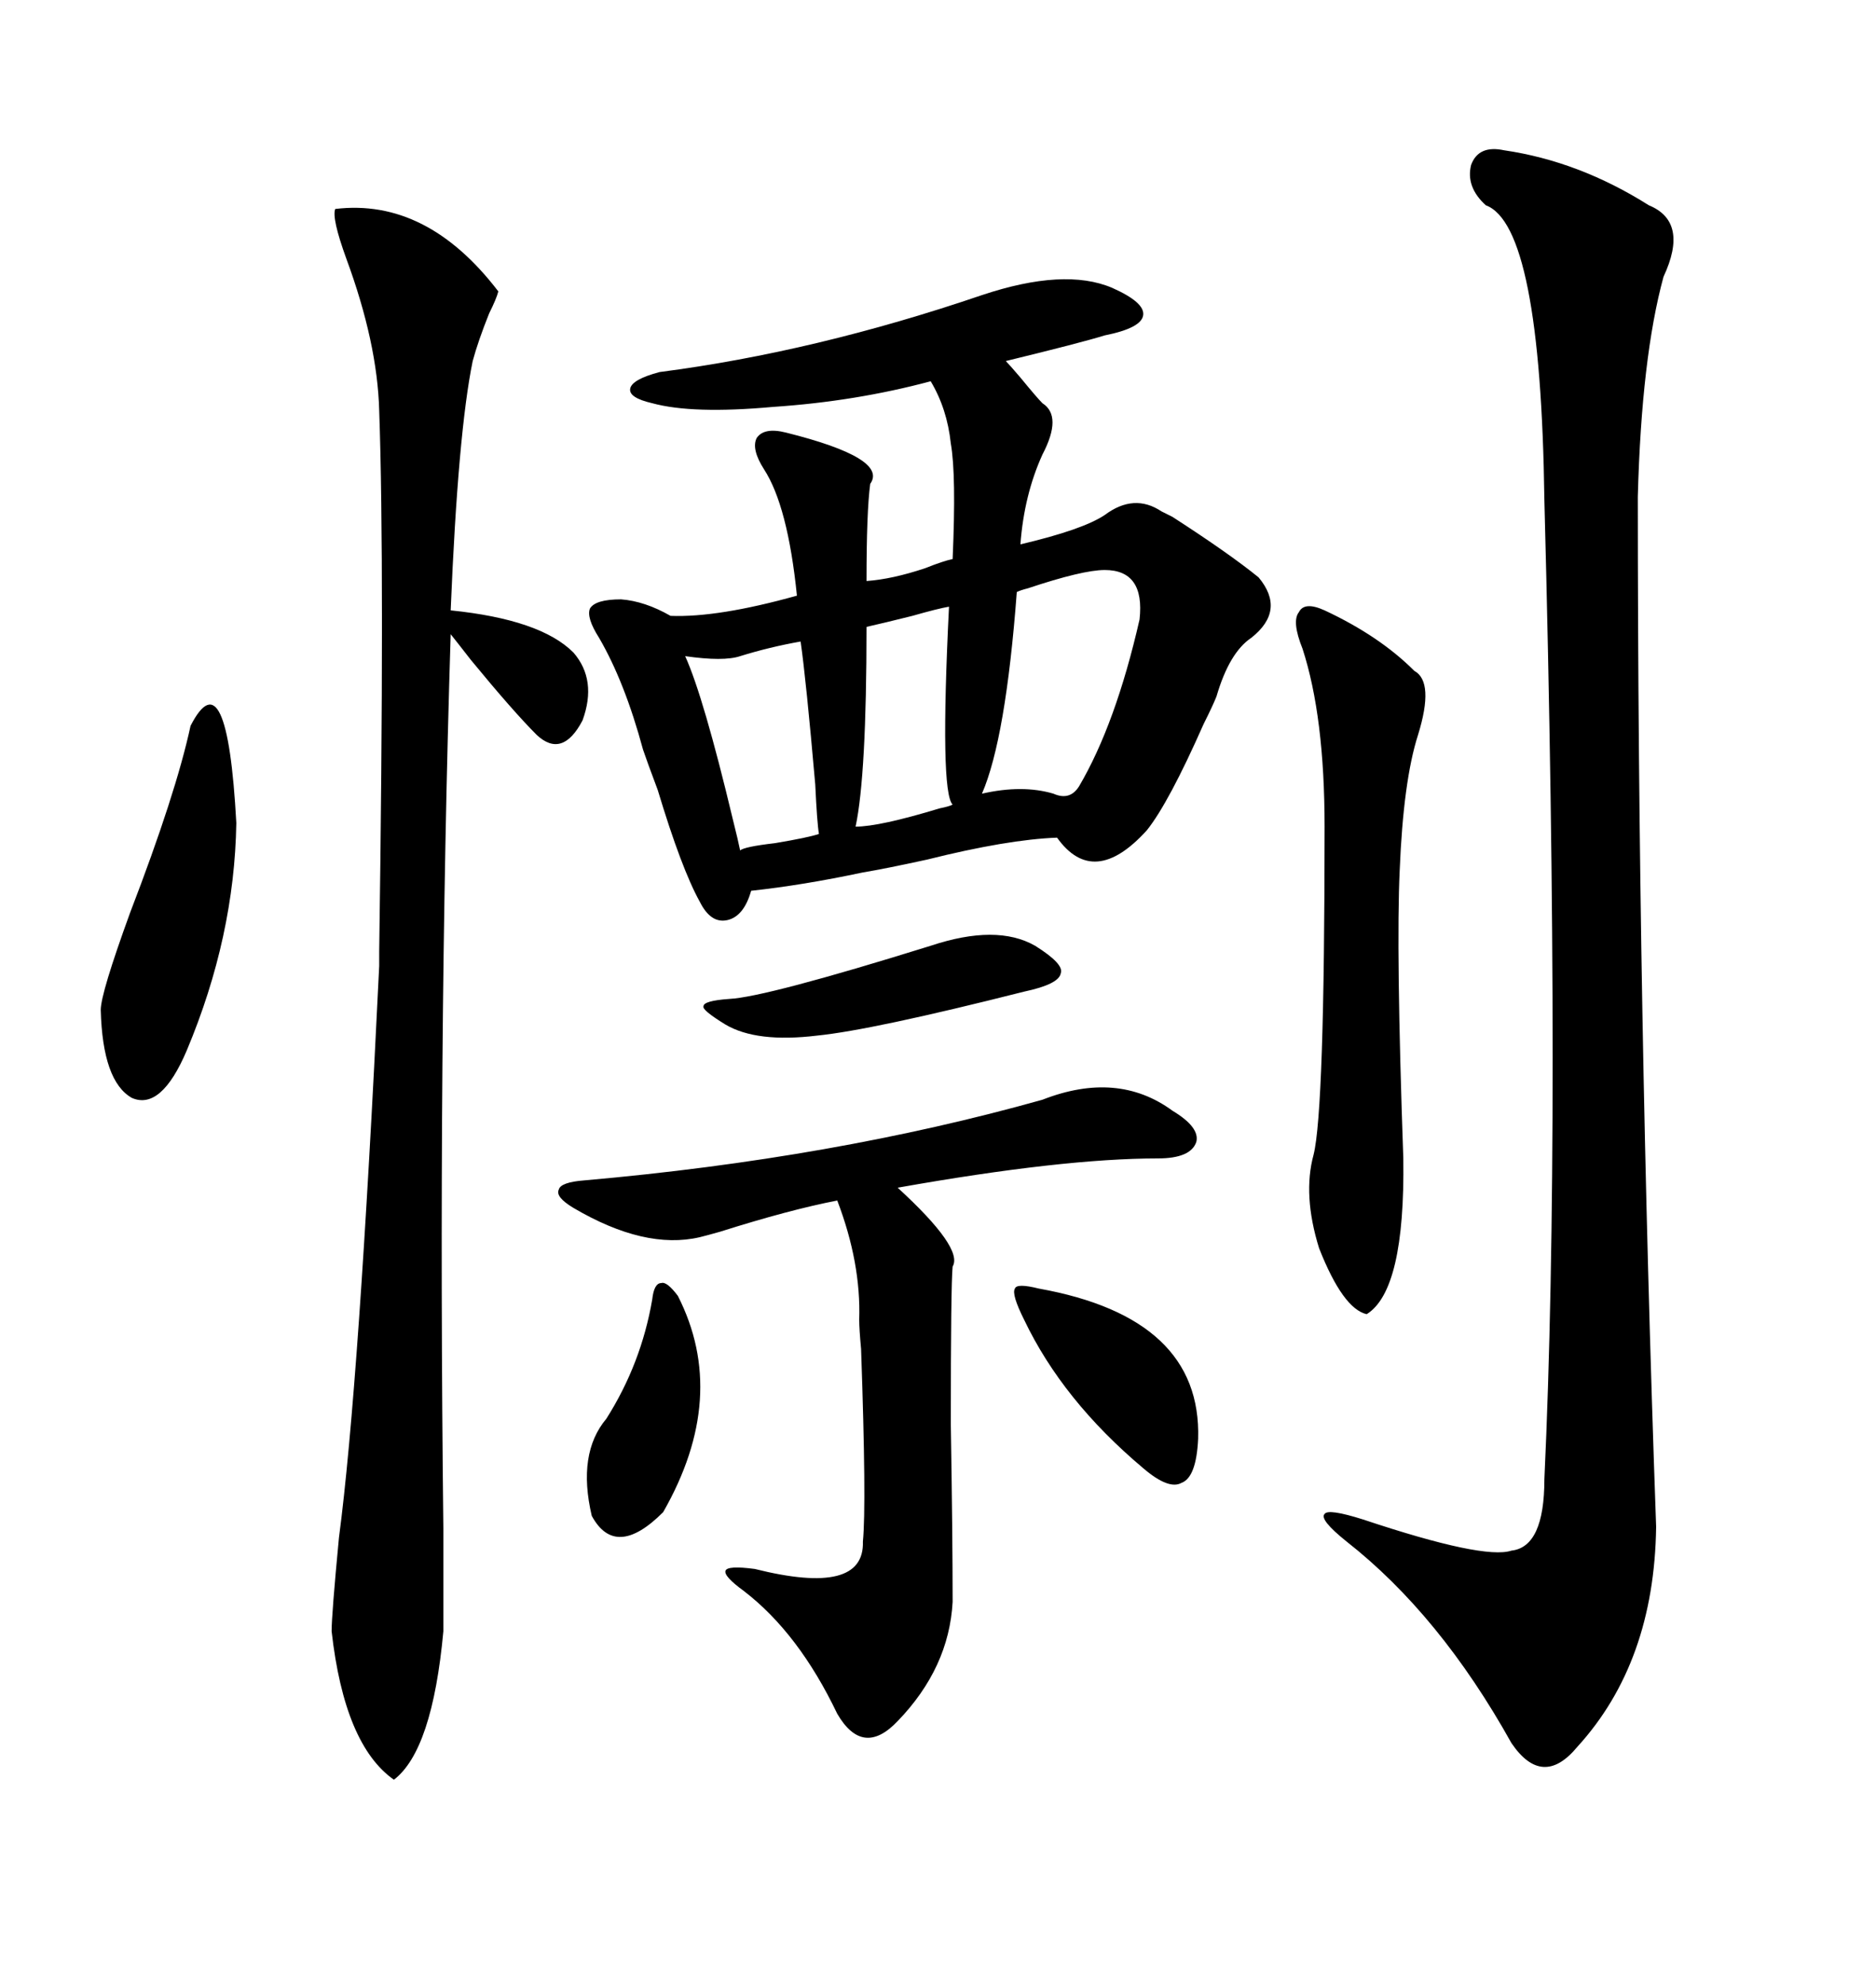 <svg xmlns="http://www.w3.org/2000/svg" xmlns:xlink="http://www.w3.org/1999/xlink" width="300" height="317.285"><path d="M138.57 92.87L138.57 92.87Q142.68 92.58 147.95 90.82L147.95 90.82Q150.88 89.65 152.34 89.36L152.34 89.36Q152.93 75.88 152.05 70.90L152.05 70.90Q151.46 65.33 148.83 60.94L148.83 60.94Q136.82 64.16 123.63 65.04L123.63 65.04Q110.74 66.21 104.30 64.45L104.30 64.45Q100.49 63.57 100.78 62.11L100.78 62.11Q101.07 60.64 105.47 59.47L105.47 59.47Q130.37 56.25 157.03 47.17L157.03 47.17Q170.21 42.77 177.83 46.00L177.83 46.00Q183.11 48.34 182.81 50.39L182.81 50.39Q182.52 52.44 176.66 53.61L176.66 53.61Q172.85 54.79 160.84 57.71L160.84 57.71Q161.43 58.30 163.18 60.35L163.18 60.35Q165.82 63.57 166.70 64.45L166.70 64.45Q169.92 66.50 166.70 72.66L166.70 72.66Q163.77 79.10 163.18 87.01L163.18 87.01Q173.14 84.67 176.66 82.32L176.66 82.32Q181.35 78.81 185.74 81.74L185.74 81.74Q186.33 82.03 187.50 82.62L187.50 82.62Q196.58 88.48 201.27 92.29L201.27 92.29Q205.66 97.56 200.10 101.95L200.10 101.95Q196.58 104.30 194.53 111.33L194.53 111.33Q193.95 112.79 192.48 115.72L192.48 115.72Q186.91 128.32 183.40 132.71L183.40 132.71Q174.90 142.09 169.04 133.89L169.04 133.89Q161.13 134.18 148.24 137.40L148.24 137.40Q141.50 138.87 137.99 139.45L137.99 139.45Q128.32 141.50 120.12 142.38L120.12 142.38Q118.95 146.48 116.31 147.07L116.31 147.07Q113.67 147.66 111.91 144.14L111.91 144.14Q108.98 138.87 105.18 126.27L105.18 126.27Q103.42 121.58 102.83 119.82L102.83 119.82Q99.90 108.98 95.80 101.95L95.80 101.95Q93.75 98.73 94.34 97.27L94.34 97.27Q95.21 95.80 99.32 95.80L99.32 95.80Q103.13 96.09 107.23 98.44L107.23 98.44Q114.84 98.73 127.44 95.21L127.44 95.21Q125.98 80.86 122.17 75L122.17 75Q120.12 71.78 121.00 70.02L121.00 70.02Q122.17 68.26 125.68 69.14L125.68 69.14Q142.09 73.24 139.16 77.34L139.16 77.34Q138.57 81.74 138.57 92.87ZM240.53 24.02L240.53 24.02Q252.54 25.78 263.67 32.81L263.67 32.81Q270.12 35.45 266.02 44.24L266.02 44.24Q262.50 57.13 261.91 79.39L261.91 79.39Q261.91 161.72 264.84 244.04L264.84 244.04Q264.55 265.72 252.25 279.20L252.25 279.20Q246.68 285.94 241.70 278.61L241.70 278.61Q230.27 258.11 215.33 246.39L215.33 246.39Q210.94 242.87 211.82 241.99L211.82 241.99Q212.40 241.11 217.97 242.87L217.97 242.87Q237.30 249.32 241.70 247.85L241.70 247.85Q246.97 247.27 246.97 236.43L246.97 236.43Q249.61 179.88 246.97 79.98L246.97 79.98Q246.39 36.04 237.60 32.81L237.60 32.81Q234.38 29.88 235.25 26.37L235.25 26.37Q236.43 23.14 240.53 24.02ZM53.61 33.40L53.61 33.40Q68.26 31.64 79.69 46.58L79.69 46.58Q79.39 47.75 78.22 50.10L78.22 50.10Q76.46 54.49 75.59 57.71L75.59 57.71Q73.24 69.14 72.07 97.56L72.07 97.56Q86.43 99.02 91.70 104.30L91.70 104.30Q95.51 108.69 93.16 115.14L93.16 115.14Q89.94 121.29 85.84 117.48L85.84 117.48Q82.03 113.67 75.29 105.47L75.29 105.47Q73.24 102.83 72.07 101.37L72.07 101.37Q70.02 167.29 70.90 244.34L70.90 244.34Q70.90 256.93 70.90 260.74L70.90 260.74Q69.14 279.79 62.99 284.47L62.99 284.47Q55.08 278.91 53.03 260.74L53.03 260.74Q53.03 258.11 54.20 245.80L54.20 245.80Q57.42 221.48 60.64 154.39L60.64 154.39Q60.64 154.10 60.64 152.05L60.64 152.05Q61.52 90.53 60.64 65.63L60.64 65.63Q60.35 54.79 55.37 41.31L55.37 41.31Q53.03 34.86 53.61 33.40ZM166.70 175.78L166.70 175.78Q178.71 171.09 187.50 177.54L187.50 177.54Q191.89 180.18 191.31 182.52L191.31 182.52Q190.43 185.16 185.16 185.16L185.16 185.16Q169.92 185.16 143.55 189.84L143.55 189.84Q154.10 199.51 152.34 202.44L152.34 202.44Q152.05 205.37 152.05 227.64L152.05 227.64Q152.34 245.51 152.34 256.05L152.34 256.05Q151.76 266.60 143.55 275.10L143.55 275.10Q137.99 280.96 133.89 273.93L133.89 273.93Q127.73 261.04 118.95 254.30L118.95 254.30Q115.72 251.95 116.02 251.07L116.02 251.07Q116.31 250.20 120.70 250.78L120.70 250.78Q138.28 255.18 137.99 246.39L137.99 246.39Q138.57 240.53 137.70 215.63L137.70 215.63Q137.40 212.40 137.40 210.94L137.40 210.94Q137.70 201.86 133.89 191.89L133.89 191.89Q126.27 193.36 115.14 196.88L115.14 196.88Q113.09 197.46 111.91 197.75L111.91 197.75Q103.13 199.80 91.70 193.07L91.70 193.07Q88.77 191.31 89.36 190.14L89.36 190.14Q89.65 188.96 93.46 188.67L93.46 188.67Q133.30 185.16 166.70 175.78ZM211.82 97.56L211.82 97.56Q220.61 101.66 226.17 107.23L226.17 107.23Q229.39 108.98 226.76 117.48L226.76 117.48Q224.41 124.80 223.83 139.16L223.83 139.16Q223.24 151.76 224.41 185.16L224.41 185.16Q224.71 206.25 218.55 210.06L218.55 210.06Q214.75 209.18 210.94 199.51L210.94 199.51Q208.30 191.02 210.06 184.57L210.06 184.57Q211.82 177.54 211.82 132.13L211.82 132.13Q211.82 114.55 208.30 103.71L208.30 103.71Q206.54 99.32 207.71 97.85L207.71 97.85Q208.59 96.09 211.82 97.56ZM29.88 167.87L29.88 167.87Q25.78 177.54 21.09 175.49L21.09 175.49Q16.41 172.85 16.11 161.43L16.11 161.43Q16.11 158.79 20.80 145.90L20.80 145.90Q28.13 126.86 30.47 116.02L30.47 116.02Q36.33 104.59 37.79 131.54L37.79 131.54Q37.50 149.71 29.88 167.87ZM176.66 91.11L176.66 91.11Q173.14 91.11 164.36 94.04L164.36 94.04Q163.18 94.34 162.60 94.63L162.60 94.63Q160.84 118.07 157.03 126.86L157.03 126.86Q163.48 125.39 168.46 126.86L168.46 126.86Q171.09 128.03 172.56 125.68L172.56 125.68Q178.42 115.72 182.23 99.02L182.23 99.02Q183.11 91.11 176.66 91.11ZM166.11 205.96L166.11 205.96Q192.19 210.64 191.60 229.98L191.60 229.98Q191.31 236.13 188.96 237.01L188.96 237.01Q186.91 238.18 182.81 234.67L182.81 234.67Q169.92 223.83 163.77 210.94L163.77 210.94Q161.72 206.84 162.30 205.96L162.30 205.96Q162.60 205.08 166.11 205.96ZM148.83 151.17L148.83 151.17Q159.38 147.66 165.53 151.17L165.53 151.17Q170.21 154.10 169.63 155.57L169.63 155.57Q169.34 157.32 163.77 158.50L163.77 158.50Q139.45 164.65 130.66 165.53L130.66 165.53Q121.00 166.70 116.02 163.77L116.02 163.77Q112.21 161.43 112.50 160.84L112.50 160.84Q112.50 159.96 116.60 159.67L116.60 159.67Q122.46 159.38 148.83 151.17ZM128.03 102.54L128.03 102.54Q123.05 103.42 118.36 104.88L118.36 104.88Q115.72 105.76 109.57 104.88L109.57 104.88Q112.50 111.33 117.19 130.96L117.19 130.96Q118.07 134.47 118.36 135.94L118.36 135.94Q118.95 135.35 123.93 134.77L123.93 134.77Q129.20 133.89 130.96 133.30L130.96 133.30Q130.66 131.54 130.37 125.39L130.37 125.39Q128.91 108.69 128.03 102.54ZM108.40 207.13L108.40 207.13Q116.60 223.24 106.05 241.70L106.05 241.70Q98.44 249.32 94.63 242.29L94.63 242.29Q92.29 232.32 96.97 226.76L96.97 226.76Q102.54 217.97 104.30 207.71L104.30 207.71Q104.59 205.08 105.76 205.08L105.76 205.08Q106.64 204.79 108.40 207.13ZM151.76 96.97L151.76 96.97Q150 97.27 145.90 98.44L145.90 98.44Q141.21 99.61 138.57 100.20L138.57 100.20Q138.57 123.93 136.82 132.13L136.82 132.13Q140.63 132.13 150.29 129.20L150.29 129.20Q151.76 128.91 152.34 128.61L152.34 128.61Q150.29 126.56 151.76 96.97Z"/></svg>
